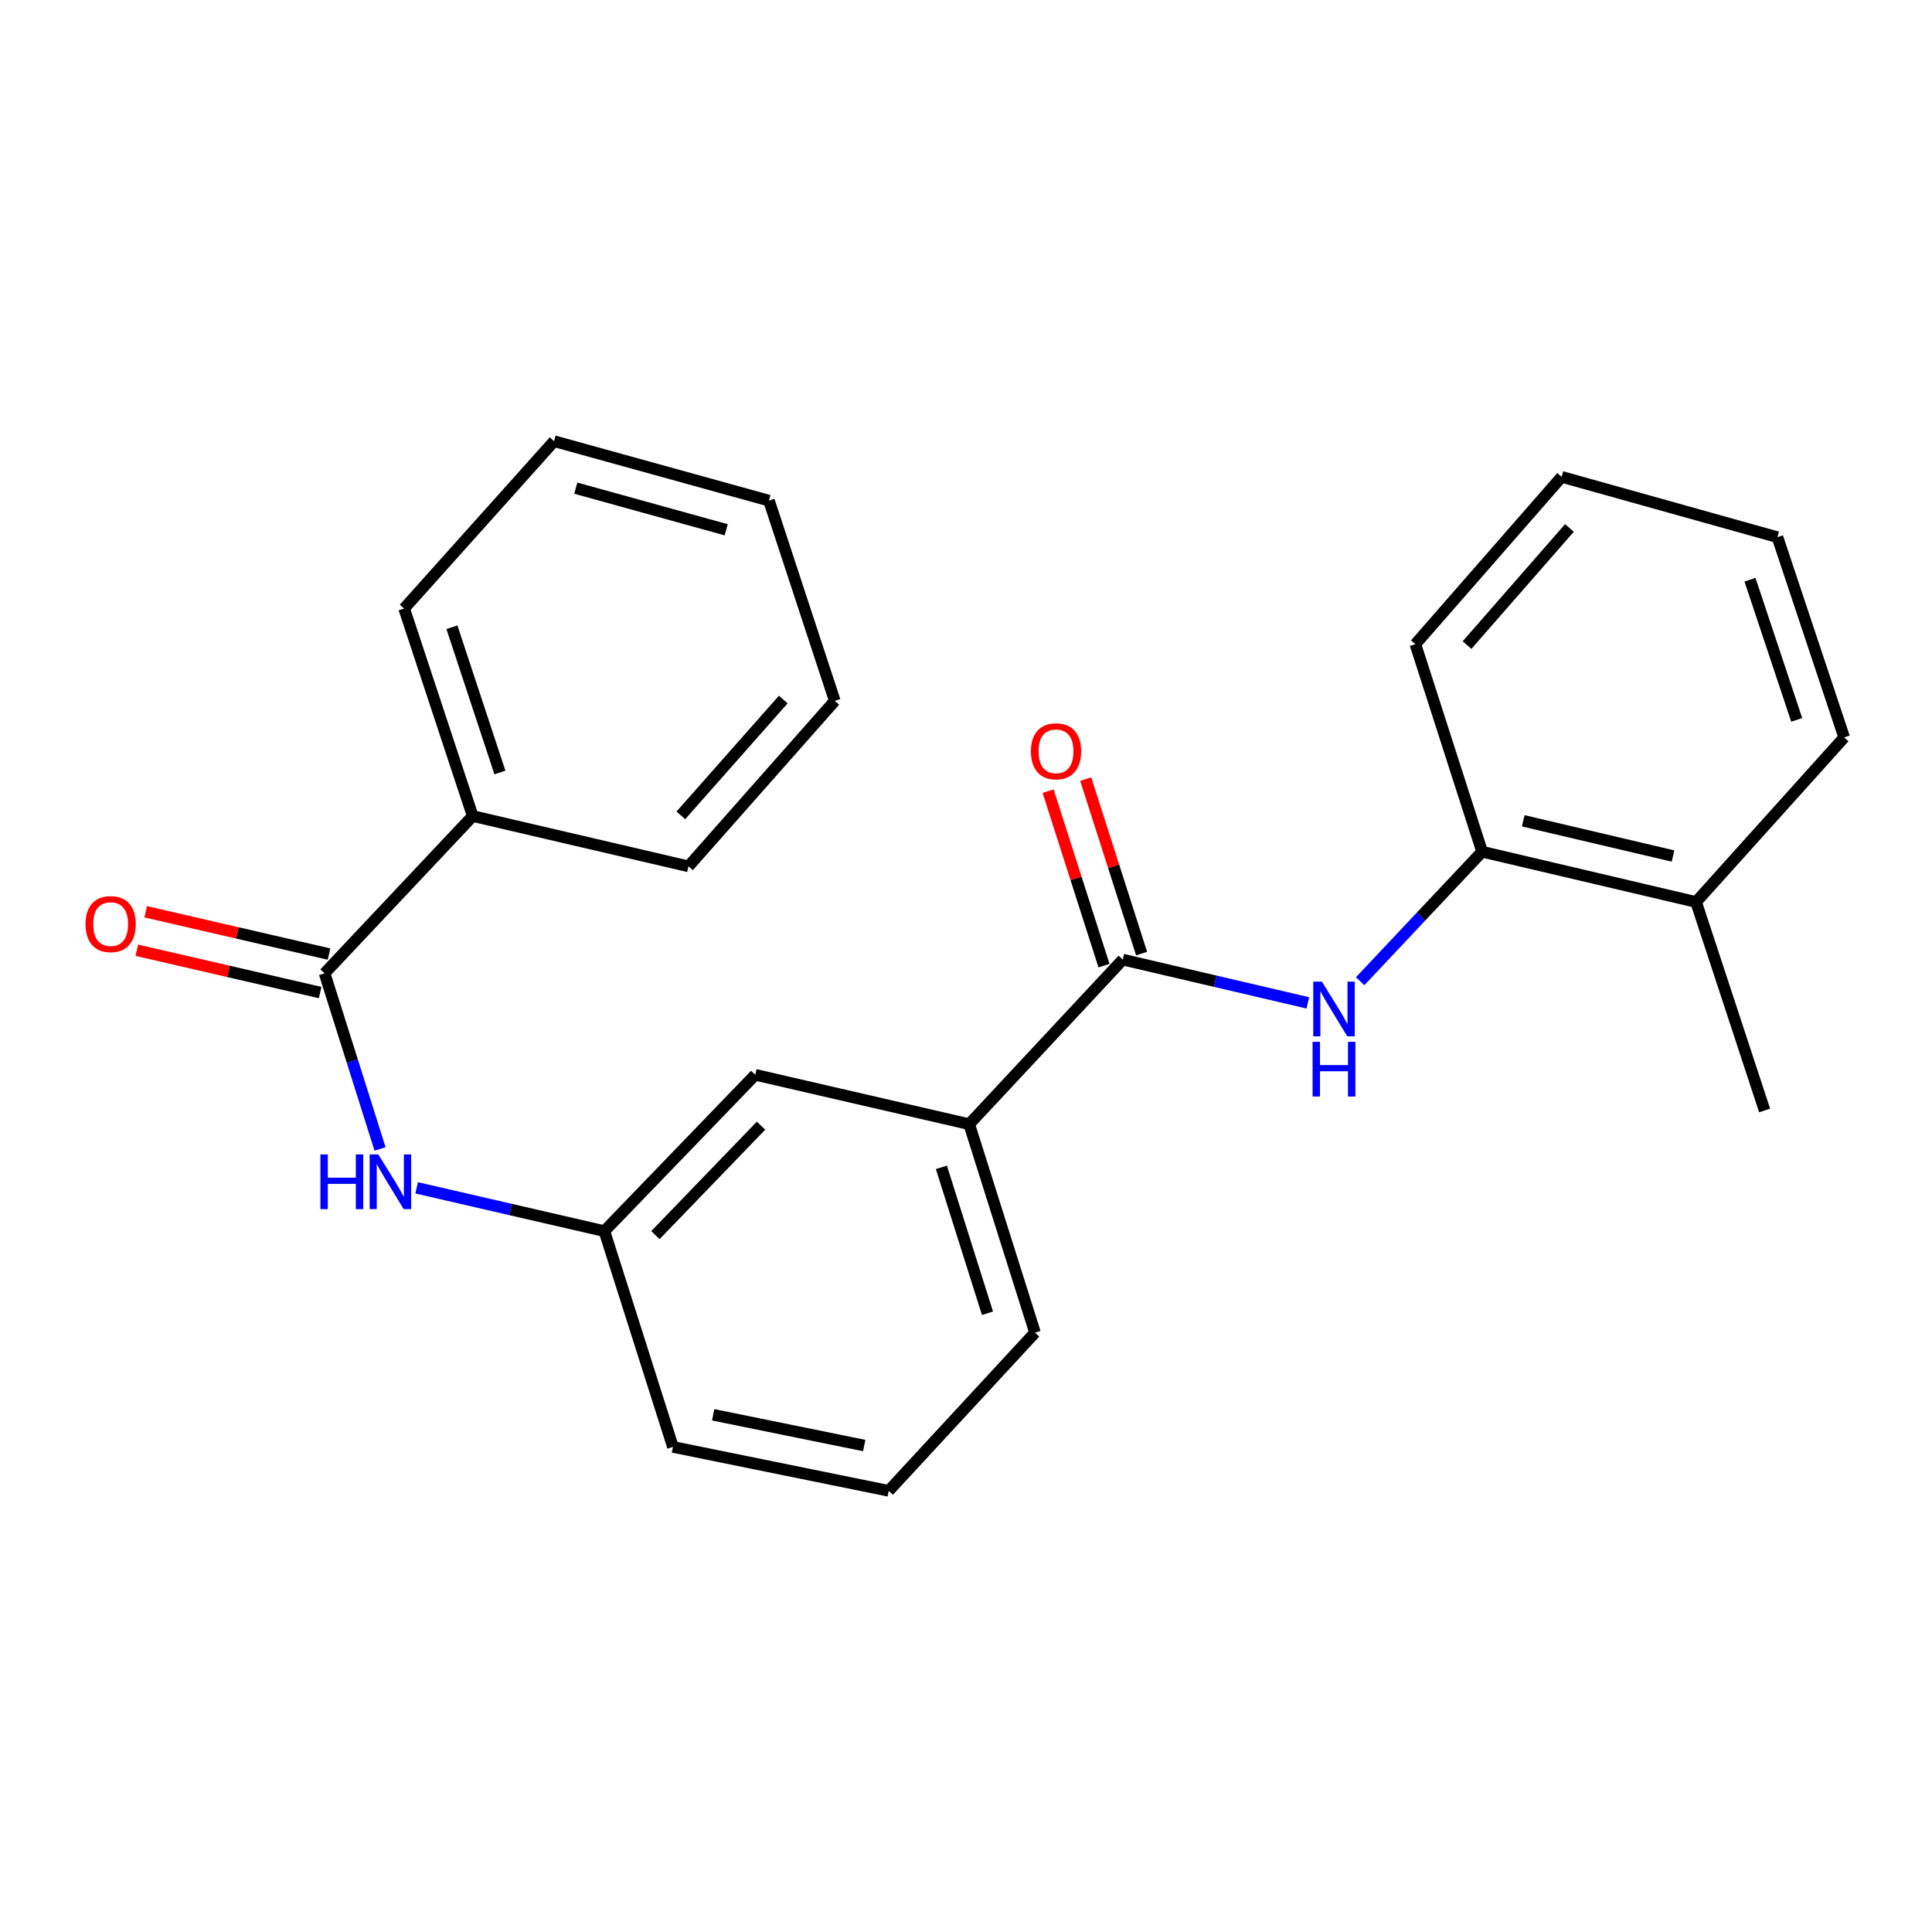 <?xml version='1.0' encoding='iso-8859-1'?>
<svg version='1.1' baseProfile='full'
              xmlns='http://www.w3.org/2000/svg'
                      xmlns:rdkit='http://www.rdkit.org/xml'
                      xmlns:xlink='http://www.w3.org/1999/xlink'
                  xml:space='preserve'
width='1000px' height='1000px' viewBox='0 0 1000 1000'>
<!-- END OF HEADER -->
<rect style='opacity:1.0;fill:#FFFFFF;stroke:none' width='1000' height='1000' x='0' y='0'> </rect>
<path class='bond-1' d='M 581.152,496.695 L 629.041,507.888' style='fill:none;fill-rule:evenodd;stroke:#000000;stroke-width:6px;stroke-linecap:butt;stroke-linejoin:miter;stroke-opacity:1' />
<path class='bond-1' d='M 629.041,507.888 L 676.929,519.08' style='fill:none;fill-rule:evenodd;stroke:#0000FF;stroke-width:6px;stroke-linecap:butt;stroke-linejoin:miter;stroke-opacity:1' />
<path class='bond-3' d='M 581.152,496.695 L 501.65,581.876' style='fill:none;fill-rule:evenodd;stroke:#000000;stroke-width:6px;stroke-linecap:butt;stroke-linejoin:miter;stroke-opacity:1' />
<path class='bond-7' d='M 590.886,493.578 L 576.425,448.423' style='fill:none;fill-rule:evenodd;stroke:#000000;stroke-width:6px;stroke-linecap:butt;stroke-linejoin:miter;stroke-opacity:1' />
<path class='bond-7' d='M 576.425,448.423 L 561.964,403.267' style='fill:none;fill-rule:evenodd;stroke:#FF0000;stroke-width:6px;stroke-linecap:butt;stroke-linejoin:miter;stroke-opacity:1' />
<path class='bond-7' d='M 571.419,499.813 L 556.958,454.657' style='fill:none;fill-rule:evenodd;stroke:#000000;stroke-width:6px;stroke-linecap:butt;stroke-linejoin:miter;stroke-opacity:1' />
<path class='bond-7' d='M 556.958,454.657 L 542.497,409.501' style='fill:none;fill-rule:evenodd;stroke:#FF0000;stroke-width:6px;stroke-linecap:butt;stroke-linejoin:miter;stroke-opacity:1' />
<path class='bond-0' d='M 168.002,503.782 L 182.354,549.239' style='fill:none;fill-rule:evenodd;stroke:#000000;stroke-width:6px;stroke-linecap:butt;stroke-linejoin:miter;stroke-opacity:1' />
<path class='bond-0' d='M 182.354,549.239 L 196.706,594.696' style='fill:none;fill-rule:evenodd;stroke:#0000FF;stroke-width:6px;stroke-linecap:butt;stroke-linejoin:miter;stroke-opacity:1' />
<path class='bond-8' d='M 170.3,493.823 L 122.855,482.875' style='fill:none;fill-rule:evenodd;stroke:#000000;stroke-width:6px;stroke-linecap:butt;stroke-linejoin:miter;stroke-opacity:1' />
<path class='bond-8' d='M 122.855,482.875 L 75.41,471.927' style='fill:none;fill-rule:evenodd;stroke:#FF0000;stroke-width:6px;stroke-linecap:butt;stroke-linejoin:miter;stroke-opacity:1' />
<path class='bond-8' d='M 165.704,513.74 L 118.259,502.792' style='fill:none;fill-rule:evenodd;stroke:#000000;stroke-width:6px;stroke-linecap:butt;stroke-linejoin:miter;stroke-opacity:1' />
<path class='bond-8' d='M 118.259,502.792 L 70.814,491.845' style='fill:none;fill-rule:evenodd;stroke:#FF0000;stroke-width:6px;stroke-linecap:butt;stroke-linejoin:miter;stroke-opacity:1' />
<path class='bond-9' d='M 168.002,503.782 L 244.677,422.382' style='fill:none;fill-rule:evenodd;stroke:#000000;stroke-width:6px;stroke-linecap:butt;stroke-linejoin:miter;stroke-opacity:1' />
<path class='bond-4' d='M 704.011,507.875 L 735.575,474.361' style='fill:none;fill-rule:evenodd;stroke:#0000FF;stroke-width:6px;stroke-linecap:butt;stroke-linejoin:miter;stroke-opacity:1' />
<path class='bond-4' d='M 735.575,474.361 L 767.139,440.847' style='fill:none;fill-rule:evenodd;stroke:#000000;stroke-width:6px;stroke-linecap:butt;stroke-linejoin:miter;stroke-opacity:1' />
<path class='bond-2' d='M 215.651,614.818 L 264.238,626.027' style='fill:none;fill-rule:evenodd;stroke:#0000FF;stroke-width:6px;stroke-linecap:butt;stroke-linejoin:miter;stroke-opacity:1' />
<path class='bond-2' d='M 264.238,626.027 L 312.824,637.236' style='fill:none;fill-rule:evenodd;stroke:#000000;stroke-width:6px;stroke-linecap:butt;stroke-linejoin:miter;stroke-opacity:1' />
<path class='bond-6' d='M 501.65,581.876 L 390.918,556.314' style='fill:none;fill-rule:evenodd;stroke:#000000;stroke-width:6px;stroke-linecap:butt;stroke-linejoin:miter;stroke-opacity:1' />
<path class='bond-11' d='M 501.65,581.876 L 535.717,689.768' style='fill:none;fill-rule:evenodd;stroke:#000000;stroke-width:6px;stroke-linecap:butt;stroke-linejoin:miter;stroke-opacity:1' />
<path class='bond-11' d='M 487.268,604.215 L 511.115,679.739' style='fill:none;fill-rule:evenodd;stroke:#000000;stroke-width:6px;stroke-linecap:butt;stroke-linejoin:miter;stroke-opacity:1' />
<path class='bond-10' d='M 767.139,440.847 L 877.882,466.875' style='fill:none;fill-rule:evenodd;stroke:#000000;stroke-width:6px;stroke-linecap:butt;stroke-linejoin:miter;stroke-opacity:1' />
<path class='bond-10' d='M 788.427,424.853 L 865.947,443.072' style='fill:none;fill-rule:evenodd;stroke:#000000;stroke-width:6px;stroke-linecap:butt;stroke-linejoin:miter;stroke-opacity:1' />
<path class='bond-13' d='M 767.139,440.847 L 732.594,333.42' style='fill:none;fill-rule:evenodd;stroke:#000000;stroke-width:6px;stroke-linecap:butt;stroke-linejoin:miter;stroke-opacity:1' />
<path class='bond-5' d='M 312.824,637.236 L 390.918,556.314' style='fill:none;fill-rule:evenodd;stroke:#000000;stroke-width:6px;stroke-linecap:butt;stroke-linejoin:miter;stroke-opacity:1' />
<path class='bond-5' d='M 339.246,639.292 L 393.913,582.647' style='fill:none;fill-rule:evenodd;stroke:#000000;stroke-width:6px;stroke-linecap:butt;stroke-linejoin:miter;stroke-opacity:1' />
<path class='bond-24' d='M 312.824,637.236 L 348.311,748.921' style='fill:none;fill-rule:evenodd;stroke:#000000;stroke-width:6px;stroke-linecap:butt;stroke-linejoin:miter;stroke-opacity:1' />
<path class='bond-15' d='M 244.677,422.382 L 209.179,314.967' style='fill:none;fill-rule:evenodd;stroke:#000000;stroke-width:6px;stroke-linecap:butt;stroke-linejoin:miter;stroke-opacity:1' />
<path class='bond-15' d='M 258.761,399.856 L 233.912,324.665' style='fill:none;fill-rule:evenodd;stroke:#000000;stroke-width:6px;stroke-linecap:butt;stroke-linejoin:miter;stroke-opacity:1' />
<path class='bond-16' d='M 244.677,422.382 L 356.362,448.422' style='fill:none;fill-rule:evenodd;stroke:#000000;stroke-width:6px;stroke-linecap:butt;stroke-linejoin:miter;stroke-opacity:1' />
<path class='bond-17' d='M 877.882,466.875 L 913.369,574.779' style='fill:none;fill-rule:evenodd;stroke:#000000;stroke-width:6px;stroke-linecap:butt;stroke-linejoin:miter;stroke-opacity:1' />
<path class='bond-18' d='M 877.882,466.875 L 954.545,381.683' style='fill:none;fill-rule:evenodd;stroke:#000000;stroke-width:6px;stroke-linecap:butt;stroke-linejoin:miter;stroke-opacity:1' />
<path class='bond-12' d='M 535.717,689.768 L 459.996,771.644' style='fill:none;fill-rule:evenodd;stroke:#000000;stroke-width:6px;stroke-linecap:butt;stroke-linejoin:miter;stroke-opacity:1' />
<path class='bond-14' d='M 459.996,771.644 L 348.311,748.921' style='fill:none;fill-rule:evenodd;stroke:#000000;stroke-width:6px;stroke-linecap:butt;stroke-linejoin:miter;stroke-opacity:1' />
<path class='bond-14' d='M 447.319,748.206 L 369.139,732.299' style='fill:none;fill-rule:evenodd;stroke:#000000;stroke-width:6px;stroke-linecap:butt;stroke-linejoin:miter;stroke-opacity:1' />
<path class='bond-19' d='M 732.594,333.42 L 808.304,246.82' style='fill:none;fill-rule:evenodd;stroke:#000000;stroke-width:6px;stroke-linecap:butt;stroke-linejoin:miter;stroke-opacity:1' />
<path class='bond-19' d='M 759.34,333.884 L 812.337,273.264' style='fill:none;fill-rule:evenodd;stroke:#000000;stroke-width:6px;stroke-linecap:butt;stroke-linejoin:miter;stroke-opacity:1' />
<path class='bond-22' d='M 209.179,314.967 L 286.796,228.356' style='fill:none;fill-rule:evenodd;stroke:#000000;stroke-width:6px;stroke-linecap:butt;stroke-linejoin:miter;stroke-opacity:1' />
<path class='bond-20' d='M 356.362,448.422 L 432.083,362.764' style='fill:none;fill-rule:evenodd;stroke:#000000;stroke-width:6px;stroke-linecap:butt;stroke-linejoin:miter;stroke-opacity:1' />
<path class='bond-20' d='M 352.406,422.035 L 405.411,362.075' style='fill:none;fill-rule:evenodd;stroke:#000000;stroke-width:6px;stroke-linecap:butt;stroke-linejoin:miter;stroke-opacity:1' />
<path class='bond-25' d='M 954.545,381.683 L 920.001,278.049' style='fill:none;fill-rule:evenodd;stroke:#000000;stroke-width:6px;stroke-linecap:butt;stroke-linejoin:miter;stroke-opacity:1' />
<path class='bond-25' d='M 929.972,372.602 L 905.791,300.058' style='fill:none;fill-rule:evenodd;stroke:#000000;stroke-width:6px;stroke-linecap:butt;stroke-linejoin:miter;stroke-opacity:1' />
<path class='bond-21' d='M 808.304,246.82 L 920.001,278.049' style='fill:none;fill-rule:evenodd;stroke:#000000;stroke-width:6px;stroke-linecap:butt;stroke-linejoin:miter;stroke-opacity:1' />
<path class='bond-23' d='M 432.083,362.764 L 398.016,259.13' style='fill:none;fill-rule:evenodd;stroke:#000000;stroke-width:6px;stroke-linecap:butt;stroke-linejoin:miter;stroke-opacity:1' />
<path class='bond-26' d='M 286.796,228.356 L 398.016,259.13' style='fill:none;fill-rule:evenodd;stroke:#000000;stroke-width:6px;stroke-linecap:butt;stroke-linejoin:miter;stroke-opacity:1' />
<path class='bond-26' d='M 298.028,252.672 L 375.882,274.214' style='fill:none;fill-rule:evenodd;stroke:#000000;stroke-width:6px;stroke-linecap:butt;stroke-linejoin:miter;stroke-opacity:1' />
<path  class='atom-2' d='M 684.215 508.086
L 693.495 523.086
Q 694.415 524.566, 695.895 527.246
Q 697.375 529.926, 697.455 530.086
L 697.455 508.086
L 701.215 508.086
L 701.215 536.406
L 697.335 536.406
L 687.375 520.006
Q 686.215 518.086, 684.975 515.886
Q 683.775 513.686, 683.415 513.006
L 683.415 536.406
L 679.735 536.406
L 679.735 508.086
L 684.215 508.086
' fill='#0000FF'/>
<path  class='atom-2' d='M 679.395 539.238
L 683.235 539.238
L 683.235 551.278
L 697.715 551.278
L 697.715 539.238
L 701.555 539.238
L 701.555 567.558
L 697.715 567.558
L 697.715 554.478
L 683.235 554.478
L 683.235 567.558
L 679.395 567.558
L 679.395 539.238
' fill='#0000FF'/>
<path  class='atom-3' d='M 165.85 597.525
L 169.69 597.525
L 169.69 609.565
L 184.17 609.565
L 184.17 597.525
L 188.01 597.525
L 188.01 625.845
L 184.17 625.845
L 184.17 612.765
L 169.69 612.765
L 169.69 625.845
L 165.85 625.845
L 165.85 597.525
' fill='#0000FF'/>
<path  class='atom-3' d='M 195.81 597.525
L 205.09 612.525
Q 206.01 614.005, 207.49 616.685
Q 208.97 619.365, 209.05 619.525
L 209.05 597.525
L 212.81 597.525
L 212.81 625.845
L 208.93 625.845
L 198.97 609.445
Q 197.81 607.525, 196.57 605.325
Q 195.37 603.125, 195.01 602.445
L 195.01 625.845
L 191.33 625.845
L 191.33 597.525
L 195.81 597.525
' fill='#0000FF'/>
<path  class='atom-8' d='M 533.596 388.872
Q 533.596 382.072, 536.956 378.272
Q 540.316 374.472, 546.596 374.472
Q 552.876 374.472, 556.236 378.272
Q 559.596 382.072, 559.596 388.872
Q 559.596 395.752, 556.196 399.672
Q 552.796 403.552, 546.596 403.552
Q 540.356 403.552, 536.956 399.672
Q 533.596 395.792, 533.596 388.872
M 546.596 400.352
Q 550.916 400.352, 553.236 397.472
Q 555.596 394.552, 555.596 388.872
Q 555.596 383.312, 553.236 380.512
Q 550.916 377.672, 546.596 377.672
Q 542.276 377.672, 539.916 380.472
Q 537.596 383.272, 537.596 388.872
Q 537.596 394.592, 539.916 397.472
Q 542.276 400.352, 546.596 400.352
' fill='#FF0000'/>
<path  class='atom-9' d='M 44.271 478.311
Q 44.271 471.511, 47.631 467.711
Q 50.991 463.911, 57.271 463.911
Q 63.551 463.911, 66.911 467.711
Q 70.271 471.511, 70.271 478.311
Q 70.271 485.191, 66.871 489.111
Q 63.471 492.991, 57.271 492.991
Q 51.031 492.991, 47.631 489.111
Q 44.271 485.231, 44.271 478.311
M 57.271 489.791
Q 61.591 489.791, 63.911 486.911
Q 66.271 483.991, 66.271 478.311
Q 66.271 472.751, 63.911 469.951
Q 61.591 467.111, 57.271 467.111
Q 52.951 467.111, 50.591 469.911
Q 48.271 472.711, 48.271 478.311
Q 48.271 484.031, 50.591 486.911
Q 52.951 489.791, 57.271 489.791
' fill='#FF0000'/>
</svg>
